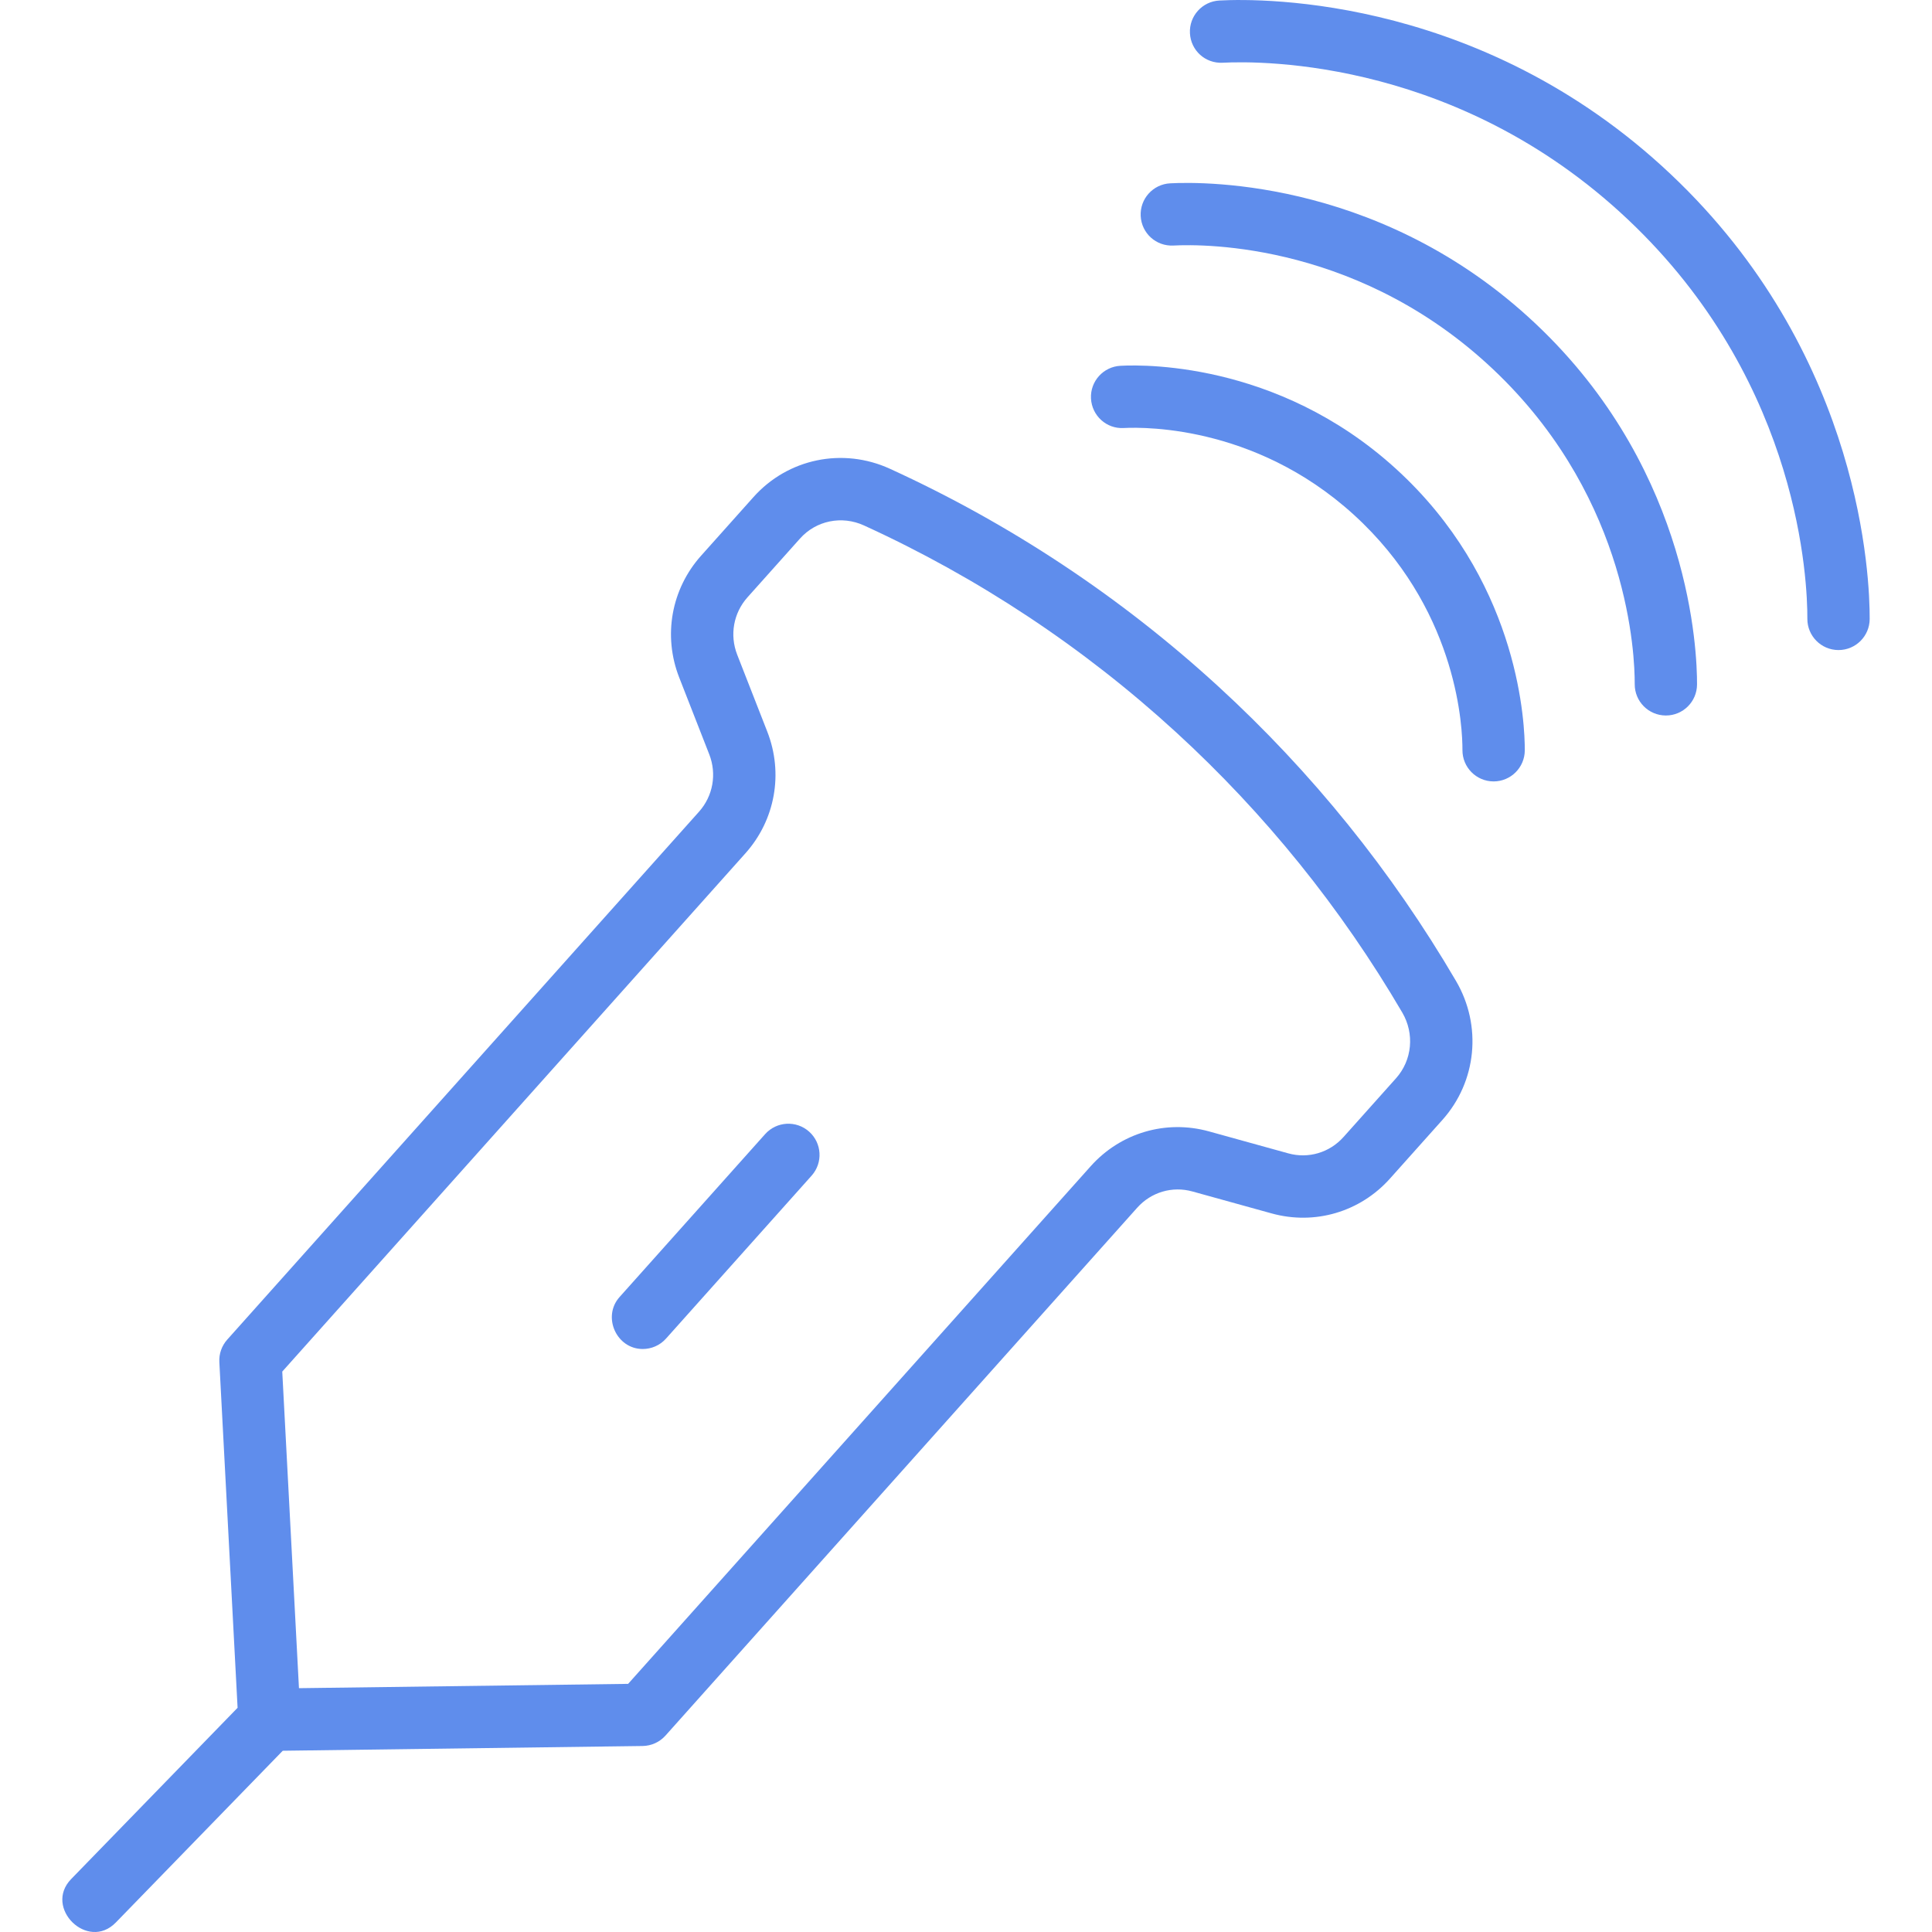 <!-- icon666.com - MILLIONS vector ICONS FREE --><svg id="Layer_1" enable-background="new 0 0 124 124" viewBox="0 0 124 124" xmlns="http://www.w3.org/2000/svg"><path d="m93.453 62.966c-4.127-7.05-9.264-13.415-15.268-18.918-6.258-5.734-13.347-10.432-21.071-13.963-3.028-1.383-6.544-.653-8.75 1.814l-3.369 3.77c-1.912 2.141-2.45 5.133-1.404 7.81l1.93 4.935c.495 1.266.242 2.679-.661 3.688l-30.276 33.878c-.352.395-.534.911-.506 1.438l1.171 22.191-10.682 10.993c-1.786 1.837 1.059 4.648 2.868 2.787l10.713-11.023 23.098-.304c.56-.008 1.092-.25 1.465-.667l30.274-33.877c.896-1.004 2.253-1.407 3.548-1.047l5.082 1.408c2.769.766 5.68-.091 7.598-2.237l3.368-3.768c2.199-2.462 2.549-6.041.872-8.908zm-3.855 6.242-3.368 3.768c-.897 1.004-2.259 1.407-3.548 1.048l-5.081-1.407c-2.77-.769-5.681.089-7.599 2.235l-29.688 33.222-21.126.277-1.072-20.32 29.725-33.262c1.914-2.14 2.452-5.133 1.405-7.811l-1.93-4.935c-.495-1.265-.241-2.679.661-3.688l3.369-3.769c1.031-1.156 2.681-1.493 4.105-.842 7.343 3.356 14.082 7.822 20.032 13.274 5.708 5.231 10.593 11.285 14.518 17.99.797 1.361.636 3.058-.403 4.22z" fill="#000000" style="fill: rgb(95, 141, 236);"></path><path d="m41.253 86.582c-1.693 0-2.614-2.075-1.491-3.333l9.346-10.459c.737-.823 2.001-.894 2.824-.158.824.735.895 2 .159 2.824l-9.346 10.459c-.395.441-.943.667-1.492.667z" fill="#000000" style="fill: rgb(95, 141, 236);"></path><path d="m95.863 50.153c-.003 0-.006 0-.009 0-1.104-.005-1.996-.905-1.991-2.01.006-1.379-.271-8.559-6.378-14.544-6.384-6.257-13.918-6.202-15.362-6.128-1.104.066-2.043-.791-2.101-1.894-.057-1.102.791-2.043 1.895-2.1 1.739-.093 10.791-.16 18.368 7.264 7.257 7.112 7.586 15.759 7.579 17.421-.006 1.101-.901 1.991-2.001 1.991z" fill="#000000" style="fill: rgb(95, 141, 236);"></path><path d="m106.92 45.922c-.003 0-.006 0-.009 0-1.104-.005-1.996-.904-1.991-2.009.008-1.881-.371-11.675-8.681-19.818-8.69-8.515-18.959-8.44-20.926-8.336-1.113.058-2.044-.79-2.101-1.893s.791-2.044 1.894-2.1c2.263-.12 14.05-.212 23.932 9.472 9.46 9.271 9.891 20.53 9.881 22.693-.004 1.101-.898 1.991-1.999 1.991z" fill="#000000" style="fill: rgb(95, 141, 236);"></path><path d="m118 41.722c-.003 0-.006 0-.009 0-1.104-.005-1.996-.904-1.991-2.009.01-2.386-.471-14.811-10.999-25.127-11.011-10.79-24.031-10.688-26.527-10.56-1.121.058-2.044-.79-2.101-1.893-.058-1.102.79-2.043 1.893-2.1 2.795-.149 17.329-.263 29.535 11.697 11.677 11.442 12.211 25.332 12.199 28-.005 1.102-.9 1.992-2 1.992z" fill="#000000" style="fill: rgb(95, 141, 236);"></path></svg>